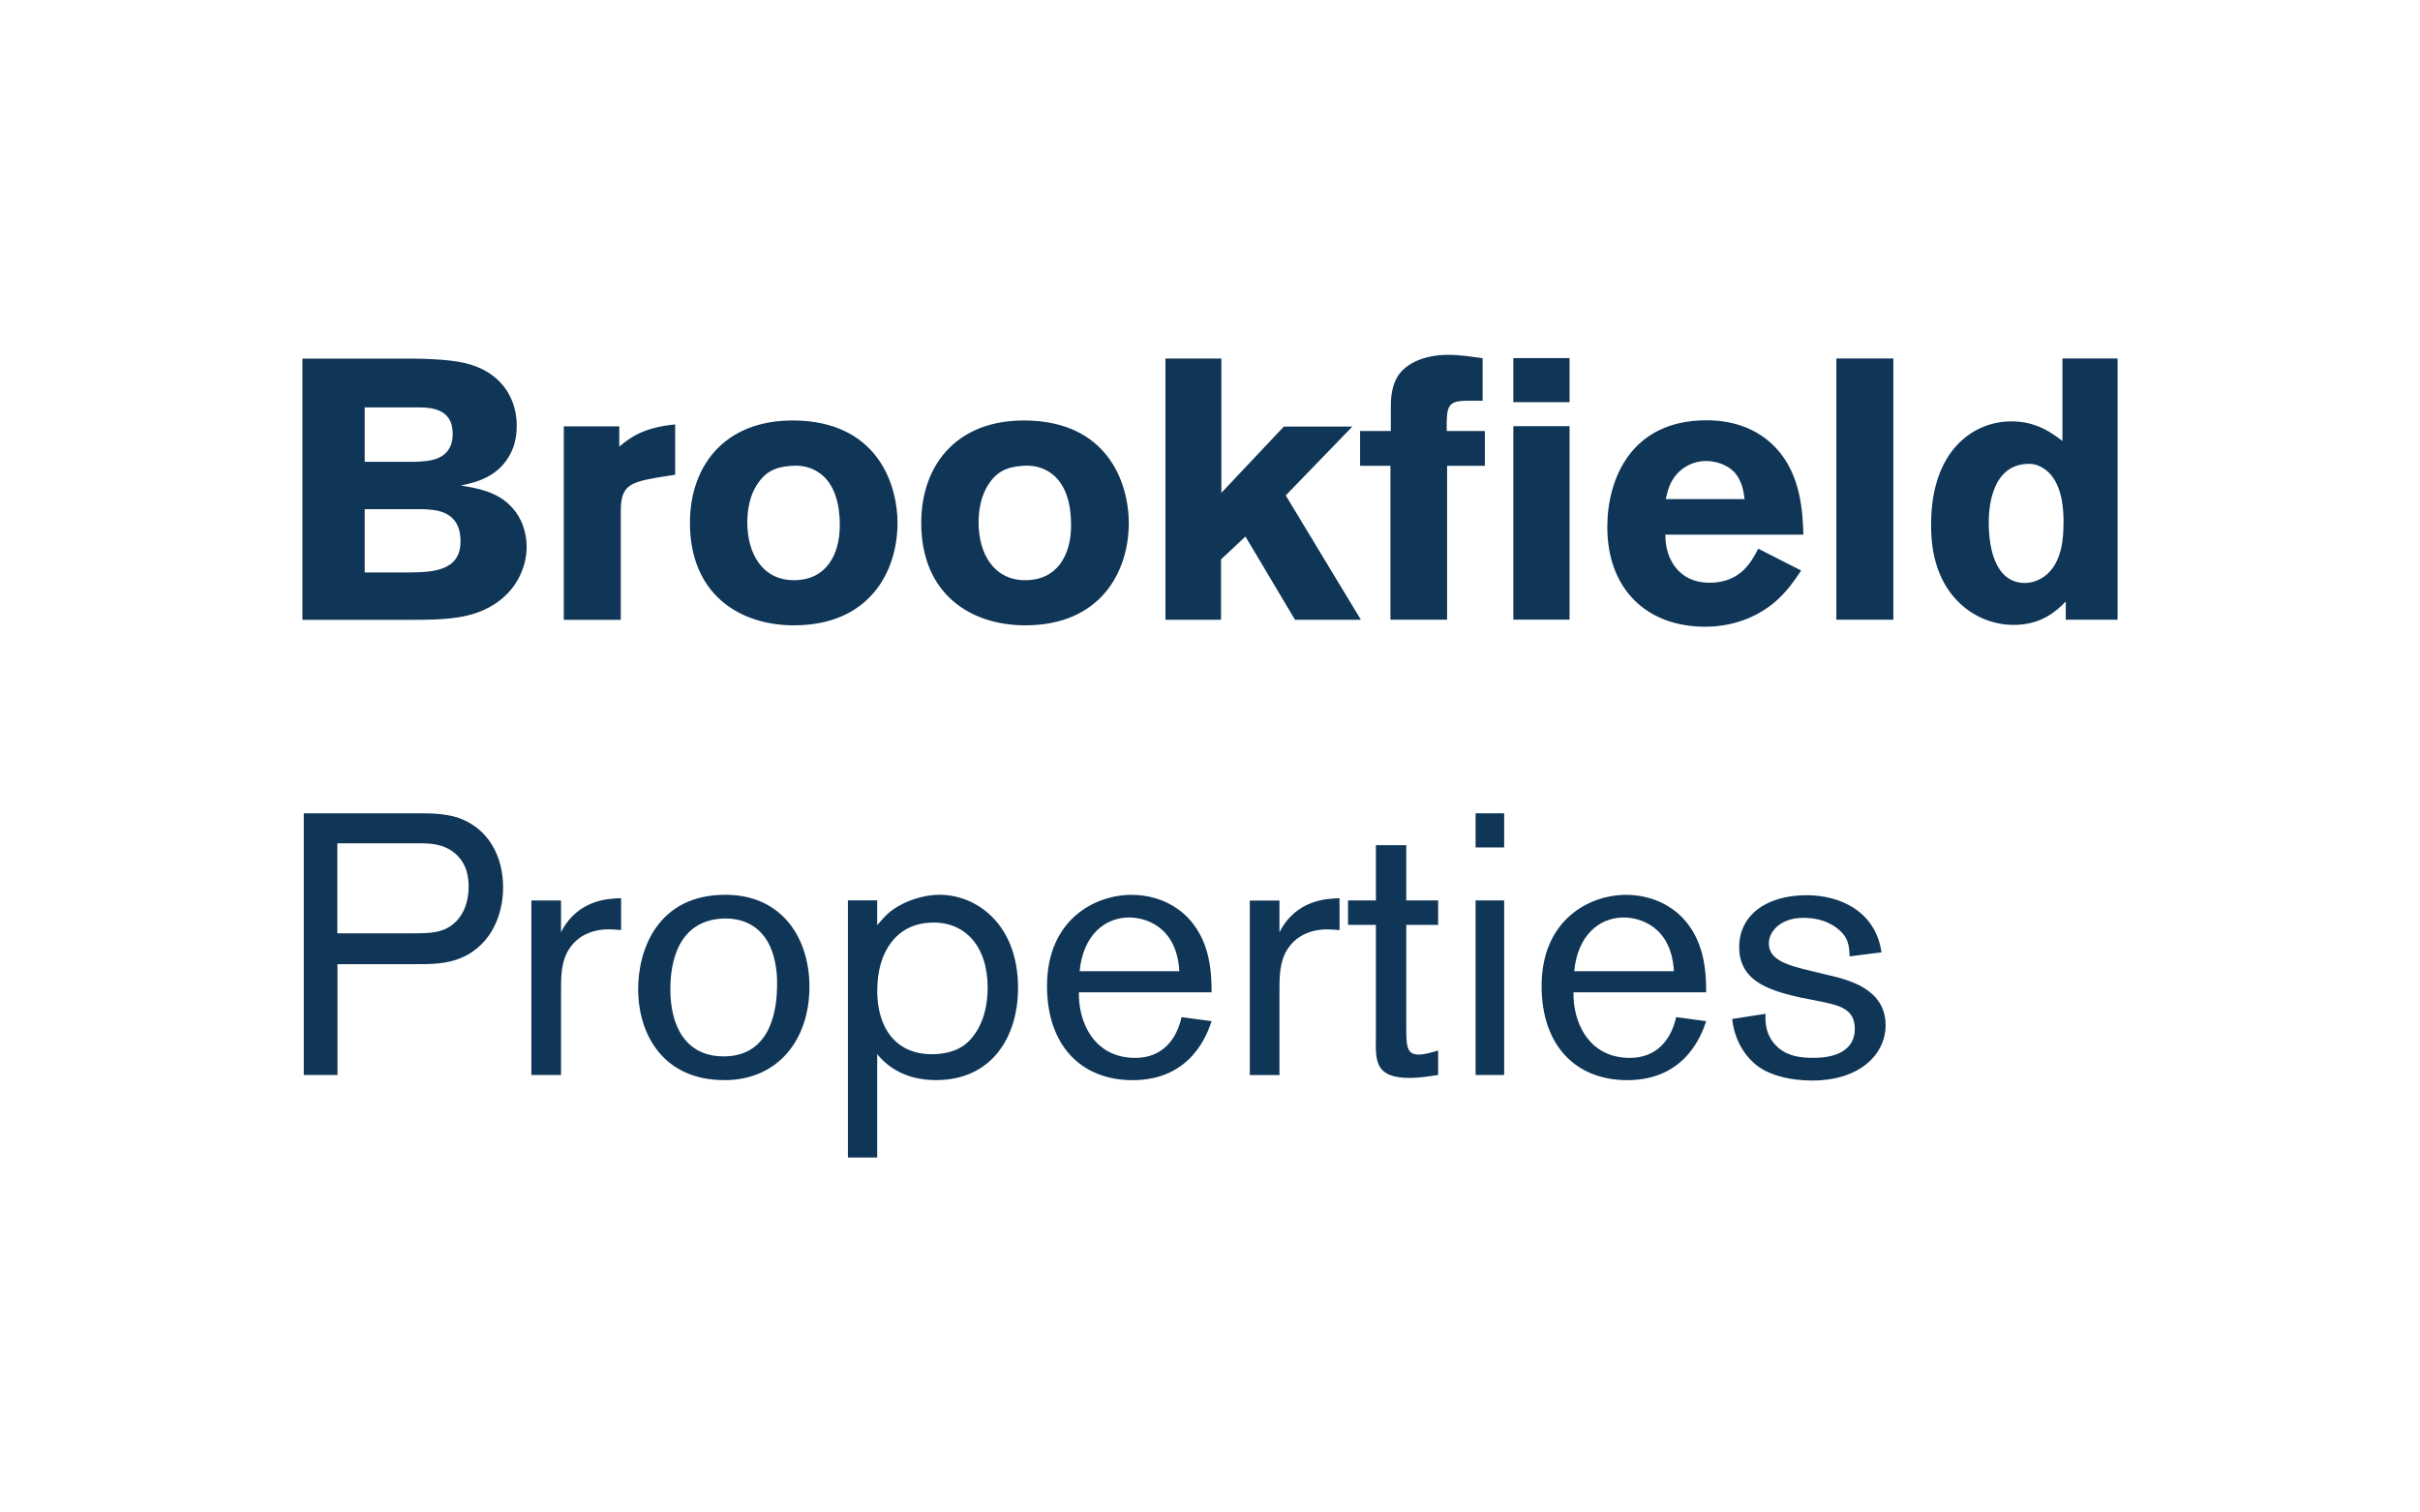 <?xml version="1.0" encoding="UTF-8"?>
<svg id="Layer_2" data-name="Layer 2" xmlns="http://www.w3.org/2000/svg" viewBox="0 0 400 250">
  <defs>
    <style>
      .cls-1 {
        fill: none;
      }

      .cls-2 {
        fill: #0f3557;
      }
    </style>
  </defs>
  <g id="Layer_1-2" data-name="Layer 1">
    <g id="BROOKFIELD_PROPERTIES" data-name="BROOKFIELD PROPERTIES">
      <rect id="BORDER" class="cls-1" width="400" height="250"/>
      <g id="BROOKFIELD_PROPERTIES-2" data-name="BROOKFIELD PROPERTIES">
        <path id="PROPERTIES" class="cls-2" d="m55.78,159.36v18.32h-5.57v-43.25h18.68c2.14,0,4.59,0,6.86.74,5.08,1.78,7.41,6.49,7.41,11.52,0,4.72-2.21,10.23-7.96,12.01-2.14.67-4.29.67-6.92.67,0,0-12.5,0-12.5,0Zm0-5.09h12.07c3.31,0,5.57,0,7.53-1.96,1.47-1.47,2.08-3.61,2.08-5.76,0-1.47-.24-3.8-2.27-5.51-1.9-1.59-4.04-1.65-6.07-1.65h-13.36v14.89Zm36.95-5.45v5.27c2.76-5.45,7.96-5.57,9.93-5.63v5.27c-.61-.06-1.22-.12-2.02-.12-2.82,0-5.27,1.1-6.68,3.43-1.29,2.14-1.23,4.66-1.23,7.29v13.36h-4.9v-28.85s4.9,0,4.9,0Zm26.96,29.71c-9.99,0-14.21-7.47-14.21-15.07,0-6.43,3.19-15.56,14.4-15.56,9.56,0,13.97,7.41,13.91,15.32-.06,8.76-5.27,15.32-14.09,15.32Zm8.45-19.36c-1.1-5.7-4.84-7.35-8.15-7.35-6.56,0-9.19,5.09-9.19,11.7,0,6.07,2.51,11.09,8.82,11.09,8.15,0,8.76-8.45,8.82-11.39.06-1.84-.12-3.19-.31-4.04Zm12.01-10.35h4.84v4.1c.98-1.1,1.53-1.84,2.69-2.63,1.84-1.29,4.78-2.39,7.6-2.39,6.25,0,12.99,4.96,12.99,15.38,0,8.21-4.41,15.25-13.54,15.25-3.86,0-7.29-1.29-9.74-4.29v17.09h-4.84s0-42.51,0-42.51Zm4.84,14.89c0,6.25,3.12,10.54,9.01,10.54,1.71,0,3.55-.31,5.08-1.29,1.59-1.04,4.17-3.92,4.17-9.74,0-6.86-3.8-10.96-9.37-10.72-5.57.18-8.88,4.66-8.88,11.21Zm55.27,5.09c-.67,1.96-3.25,9.74-13.05,9.74-8.58,0-14.15-5.82-14.15-15.56,0-10.91,7.84-15.07,13.97-15.07,5.33,0,10.97,2.94,12.68,10.23.55,2.45.55,4.66.55,5.88h-21.93c-.12,4.84,2.45,10.84,9.31,10.84,4.35,0,6.8-2.88,7.66-6.74l4.96.67Zm-5.33-8.27c-.43-7.6-5.88-8.88-8.27-8.88-4.17,0-7.66,3.06-8.21,8.88h16.48Zm16.55-11.7v5.27c2.76-5.45,7.96-5.57,9.93-5.63v5.27c-.61-.06-1.22-.12-2.02-.12-2.82,0-5.27,1.1-6.68,3.43-1.29,2.14-1.23,4.66-1.23,7.29v13.36h-4.9v-28.85s4.9,0,4.9,0Zm20.96,0h5.27v4.04h-5.27v16.54c0,3.43,0,4.9,2.08,4.9.92,0,2.21-.37,3.19-.67v4.04c-.86.12-2.88.49-4.72.49-5.64,0-5.64-2.76-5.57-6.55v-18.75h-4.6v-4.04h4.6v-9.13h5.02v9.13Zm16.18-14.4v5.64h-4.72v-5.64h4.72Zm0,14.4v28.85h-4.72v-28.85s4.72,0,4.72,0Zm33.39,19.97c-.67,1.96-3.25,9.74-13.05,9.74-8.58,0-14.15-5.82-14.15-15.56,0-10.91,7.84-15.07,13.97-15.07,5.33,0,10.97,2.94,12.68,10.23.55,2.45.55,4.66.55,5.88h-21.93c-.12,4.84,2.45,10.84,9.31,10.84,4.35,0,6.8-2.88,7.66-6.74l4.96.67Zm-5.33-8.27c-.43-7.6-5.88-8.88-8.27-8.88-4.17,0-7.66,3.06-8.21,8.88h16.48Zm21.14,4.41c-4.66-1.1-10.35-2.39-10.35-8.39,0-5.27,4.47-8.58,11.15-8.58,5.51,0,11.39,2.64,12.37,9.44l-5.27.67c-.06-1.78-.18-3.19-2.08-4.66-1.9-1.47-4.1-1.71-5.57-1.71-3.8,0-5.7,2.27-5.7,4.23,0,2.76,3.12,3.62,6.92,4.53l2.76.67c3.43.79,9.62,2.27,9.62,8.33,0,4.72-4.17,9.13-12.13,9.13-3.25,0-6.62-.67-8.94-2.33-.92-.67-3.74-3-4.29-7.84l5.51-.86c-.06,1.28-.06,3.74,2.14,5.63,1.72,1.47,3.86,1.65,5.82,1.65,4.29,0,6.8-1.65,6.8-4.78,0-3.31-2.51-3.92-6-4.6l-2.76-.55Z"/>
        <path id="BROOKFIELD" class="cls-2" d="m50,59.27h16.7c4.53,0,8.62.18,11.25,1.04,5.32,1.71,7.46,5.93,7.46,10.03,0,2.32-.61,3.73-.8,4.16-1.96,4.4-6.11,5.26-8.44,5.75,2.63.43,6.11.98,8.5,3.67,1.53,1.65,2.38,4.04,2.38,6.48,0,3.36-1.77,8.07-7.16,10.46-3.24,1.41-6.73,1.59-11.68,1.59h-18.22v-43.18Zm10.28,8.07v8.99h8.13c2.45-.06,6.42-.18,6.42-4.65,0-4.16-3.61-4.34-5.69-4.34h-8.87Zm0,16.82v10.46h7.52c3.61-.06,8.32-.18,8.32-5.14,0-5.2-4.28-5.26-6.48-5.32h-9.36Zm42.08-10.34c2.08-1.77,4.34-3.18,9.24-3.67v8.32l-3.12.49c-4.53.8-5.87,1.47-5.87,5.51v17.98h-9.42v-31.98h9.17s0,3.36,0,3.36Zm45.99,12.6c0,8.07-4.65,16.94-17.12,16.94-8.99,0-17.19-5.14-17.19-16.94,0-9.78,6.18-17.55,18.41-16.88,13.03.73,15.9,11.07,15.9,16.88Zm-23.24-6.3c-1.16,1.83-1.59,4.04-1.59,6.24,0,5.07,2.45,9.54,7.71,9.54s7.58-4.1,7.58-9.11c0-3.55-.86-6.3-2.63-8.01-1.96-1.83-4.16-1.9-5.5-1.77-2.69.18-4.28,1.1-5.57,3.12Zm61.47,6.3c0,8.07-4.65,16.94-17.12,16.94-8.99,0-17.19-5.14-17.19-16.94,0-9.78,6.18-17.55,18.41-16.88,13.03.73,15.9,11.07,15.9,16.88Zm-23.24-6.3c-1.16,1.83-1.59,4.04-1.59,6.24,0,5.07,2.45,9.54,7.71,9.54s7.58-4.1,7.58-9.11c0-3.55-.86-6.3-2.63-8.01-1.96-1.83-4.16-1.9-5.5-1.77-2.69.18-4.28,1.1-5.57,3.12Zm29.3-20.86h9.24v22.2l10.33-10.95h11.32l-11.01,11.38,12.42,20.55h-10.89l-8.19-13.76-4.04,3.79v9.97h-9.18s0-43.18,0-43.18Zm37.25,8.07c0-1.59.12-3.73,1.34-5.44,1.16-1.59,3.79-3.24,8.2-3.24,1.9,0,3.79.31,5.63.55v7.03h-2.26c-3.55,0-3.73.73-3.67,5.01h6.3v5.75h-6.24v25.44h-9.36v-25.44h-5.02v-5.75h5.08s0-3.91,0-3.91Zm20.25-8.14h9.29v7.28h-9.29v-7.28Zm0,11.25h9.29v31.98h-9.29v-31.98Zm47.58,23.85c-1.1,1.65-2.2,3.24-3.85,4.77-2.75,2.57-6.91,4.53-12.05,4.53-9.48,0-16.15-6.05-16.15-16.51,0-7.71,3.79-17.61,16.39-17.61,1.89,0,7.4.18,11.5,4.59,4.16,4.46,4.4,10.7,4.52,14.31h-22.81c-.06,3.98,2.2,7.95,7.28,7.95s6.91-3.36,8.07-5.63l7.09,3.61Zm-9.36-11.8c-.18-1.34-.43-3.12-1.77-4.52-1.16-1.16-2.94-1.77-4.59-1.77-2.26,0-3.85,1.1-4.77,2.08-1.28,1.41-1.59,2.87-1.9,4.22h13.03Zm24.59-23.24v43.18h-9.42v-43.18h9.42Zm37.06,0v43.18h-8.56v-3c-1.47,1.47-3.91,3.86-8.62,3.86-3.18,0-6.48-1.22-8.99-3.67-4.65-4.46-4.65-10.89-4.65-12.97,0-12.05,6.85-17,13.27-17,4.22,0,6.73,1.96,8.44,3.24v-13.64h9.11Zm-8.93,27.21c0-1.47,0-5.44-2.02-7.89-.43-.55-1.77-1.9-3.67-1.9-6.67,0-6.67,8.38-6.67,9.78,0,4.46,1.22,9.91,5.99,9.91,1.04,0,2.14-.37,3.06-.98,3.3-2.26,3.3-7.16,3.3-8.93Z"/>
      </g>
    </g>
  </g>
</svg>